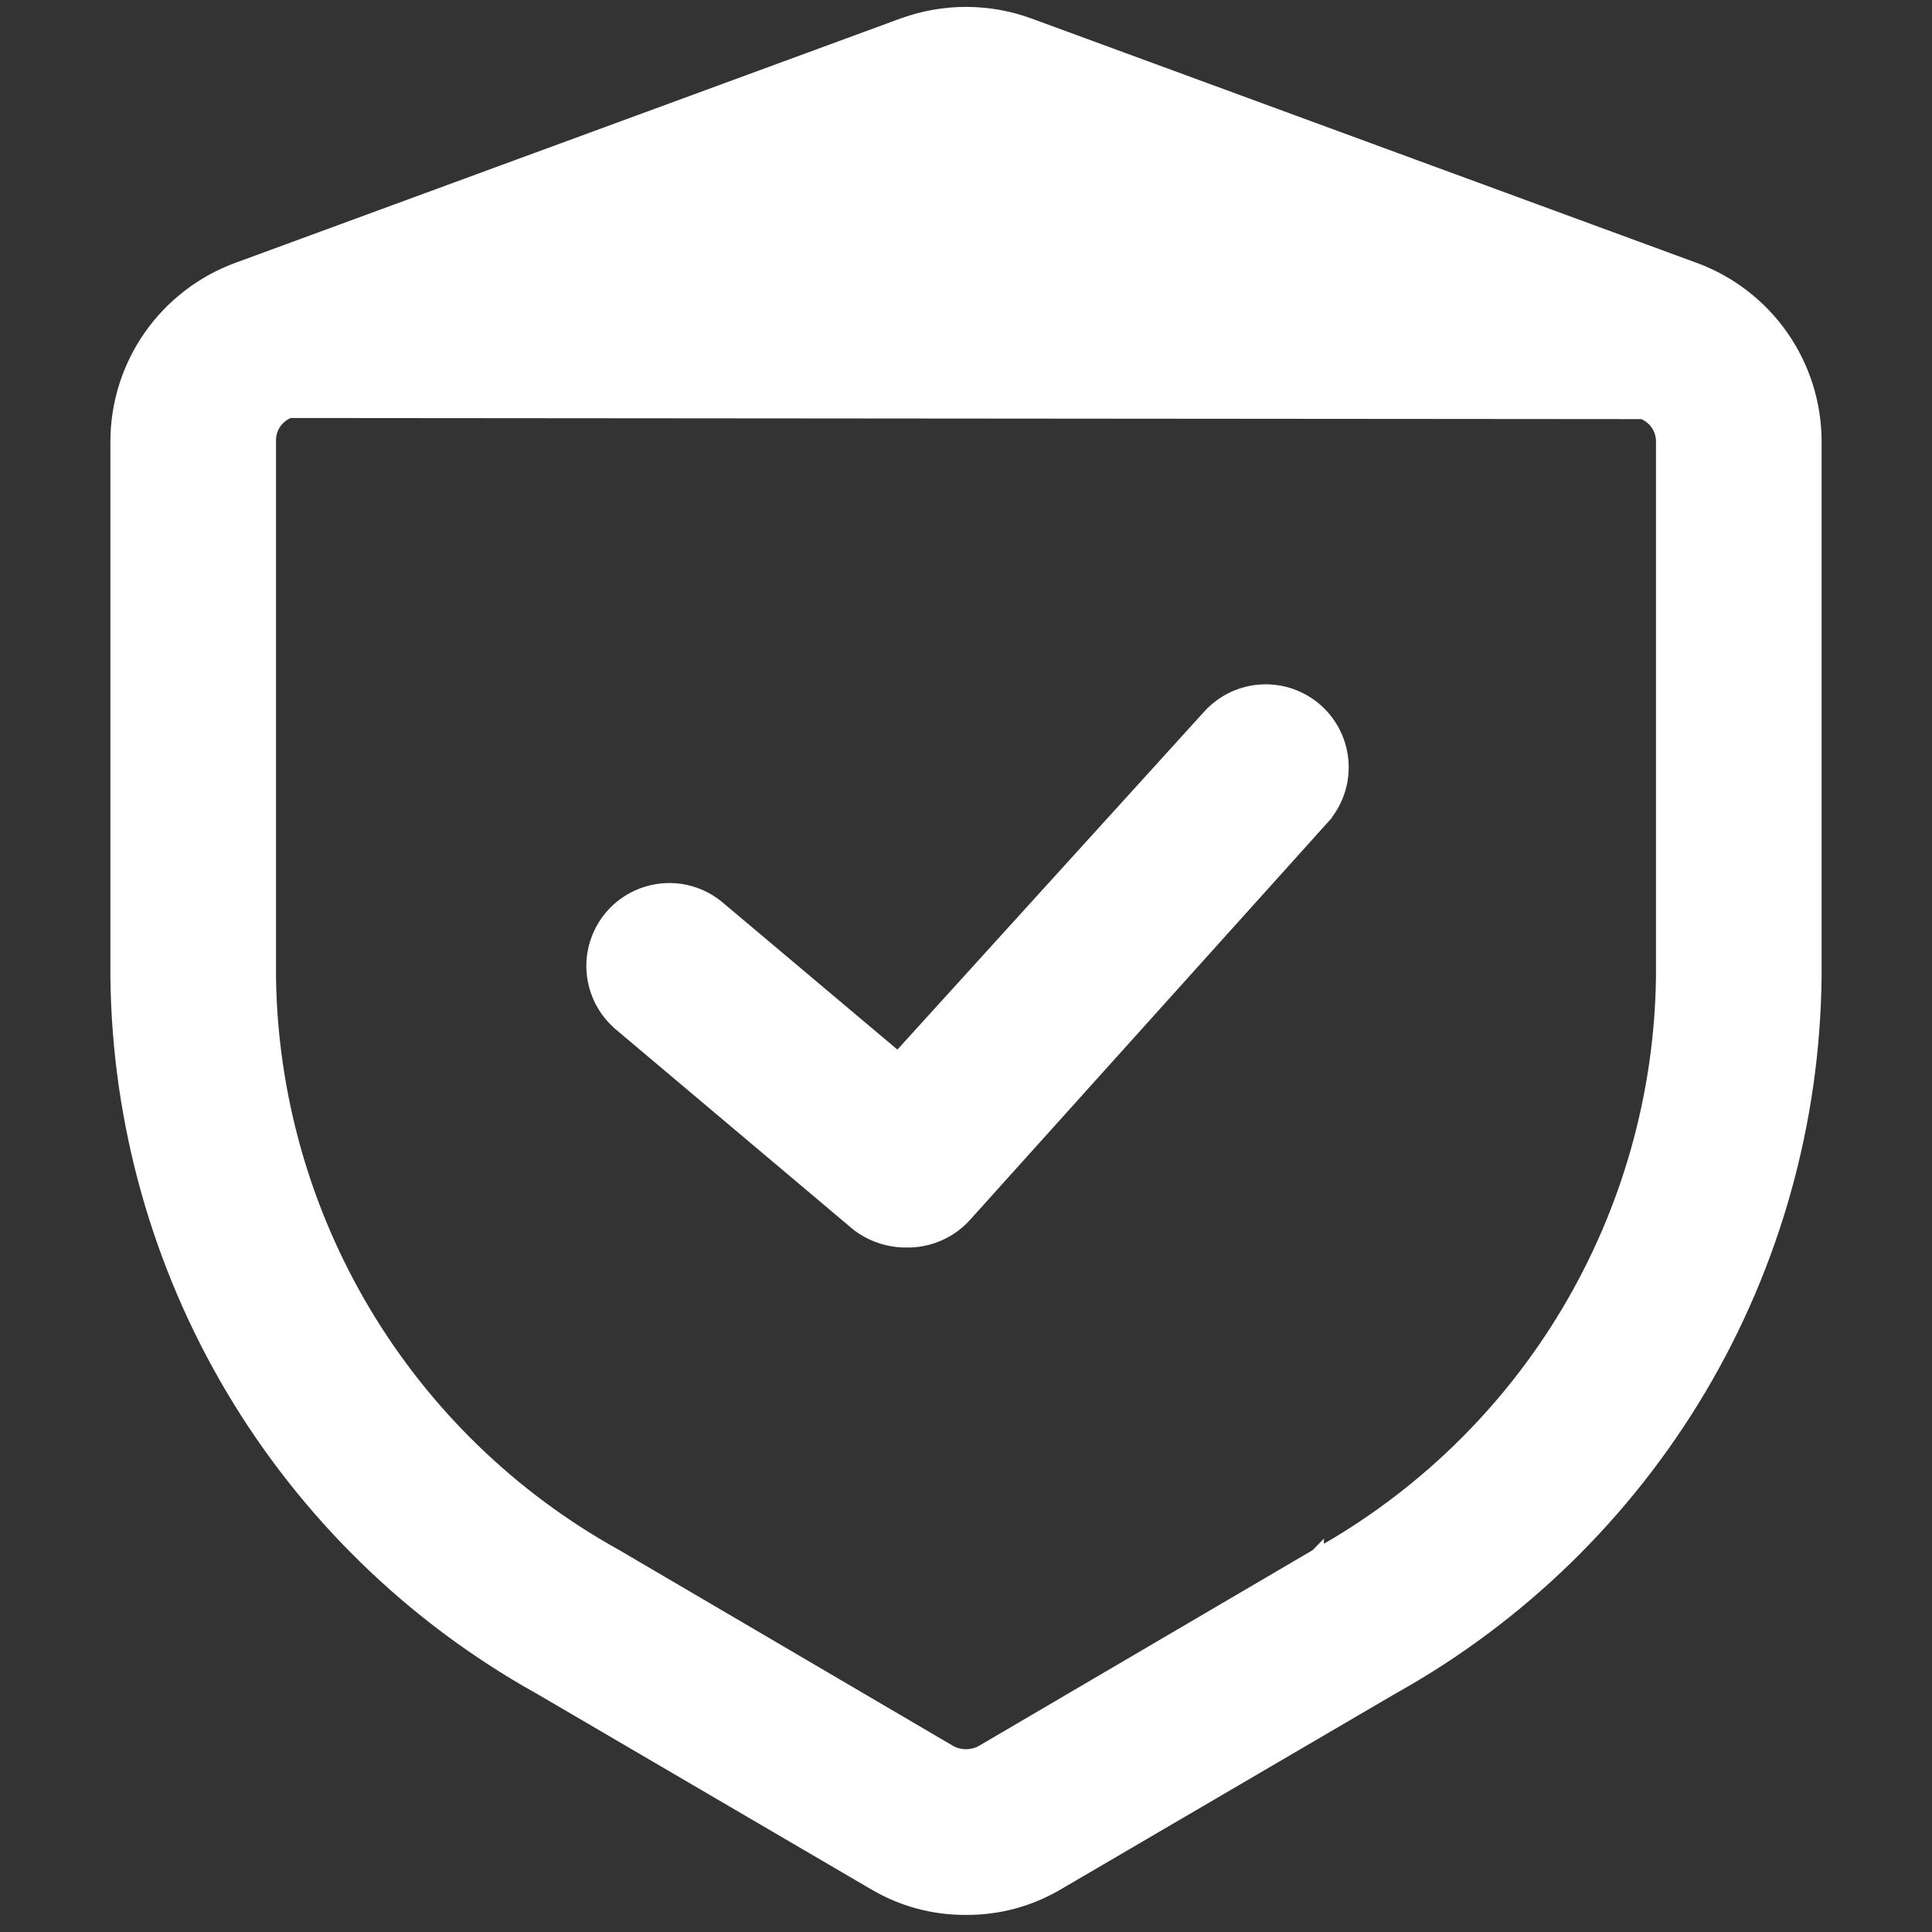<svg width="28" height="28" viewBox="0 0 28 28" fill="none" xmlns="http://www.w3.org/2000/svg">
<rect x="0" y="0" width="28" height="28" fill="#333333" stroke="none"/>
<path d="M13.992 2.404L13.982 2.402C13.933 2.393 13.883 2.393 13.834 2.401L4.195 5.958L13.992 2.404ZM13.992 2.404L14.002 2.404M13.992 2.404L14.002 2.404M14.002 2.404C14.055 2.403 14.108 2.412 14.158 2.43C14.158 2.43 14.158 2.43 14.158 2.43L23.805 5.974C23.805 5.974 23.805 5.974 23.805 5.974M14.002 2.404L23.805 5.974M23.805 5.974C23.892 6.006 23.967 6.064 24.02 6.14L24.102 6.083L24.02 6.14C24.072 6.216 24.1 6.307 24.1 6.4V6.4V14.159C24.077 15.874 23.601 17.553 22.721 19.026C21.841 20.498 20.587 21.712 19.087 22.545L19.087 22.544L19.085 22.546L14.231 25.393C14.16 25.431 14.081 25.451 14 25.451C13.919 25.451 13.84 25.431 13.769 25.393L8.915 22.546L8.915 22.546L8.913 22.545C7.413 21.712 6.159 20.498 5.279 19.026C4.399 17.553 3.923 15.874 3.9 14.159V6.4H3.9L3.9 6.397C3.897 6.302 3.924 6.208 3.976 6.13C4.029 6.051 4.106 5.991 4.195 5.958L23.805 5.974ZM1.7 14.16L1.7 14.161C1.723 16.261 2.299 18.319 3.371 20.125C4.444 21.931 5.973 23.422 7.806 24.447C7.807 24.447 7.807 24.447 7.807 24.447L12.66 27.286C12.661 27.286 12.661 27.286 12.661 27.286C13.065 27.529 13.528 27.656 14 27.652C14.472 27.656 14.935 27.529 15.339 27.286C15.339 27.286 15.339 27.286 15.34 27.286L20.193 24.447C20.193 24.447 20.193 24.447 20.194 24.447C22.026 23.422 23.556 21.931 24.629 20.125C25.701 18.319 26.277 16.261 26.3 14.161V14.16V6.4V6.4C26.3 5.857 26.133 5.326 25.823 4.881C25.512 4.435 25.072 4.095 24.563 3.906L24.562 3.906L14.915 0.362L14.914 0.362C14.324 0.146 13.676 0.146 13.086 0.362L13.085 0.362L3.438 3.906L3.437 3.906C2.928 4.095 2.488 4.435 2.177 4.881C1.867 5.326 1.7 5.857 1.7 6.4V6.4L1.7 14.16Z" fill="white" stroke="white" stroke-width="0.2"/>
<path d="M12.408 17.724L12.408 17.724L12.409 17.726C12.61 17.888 12.86 17.978 13.118 17.98C13.278 17.985 13.438 17.956 13.586 17.894C13.735 17.832 13.869 17.738 13.978 17.62L13.978 17.619L19.162 11.859L19.088 11.792L19.162 11.859L19.162 11.859C19.358 11.642 19.46 11.356 19.445 11.064C19.43 10.772 19.3 10.498 19.083 10.302C18.866 10.106 18.58 10.004 18.288 10.019C17.996 10.034 17.722 10.164 17.526 10.381C17.526 10.381 17.526 10.381 17.526 10.381L13.015 15.35L10.408 13.155L10.408 13.155C10.184 12.967 9.895 12.876 9.604 12.902C9.312 12.928 9.043 13.068 8.855 13.292C8.668 13.516 8.576 13.805 8.602 14.096C8.628 14.388 8.768 14.657 8.992 14.844C8.992 14.845 8.992 14.845 8.992 14.845L12.408 17.724Z" fill="white" stroke="white" stroke-width="0.2"/>
</svg>
